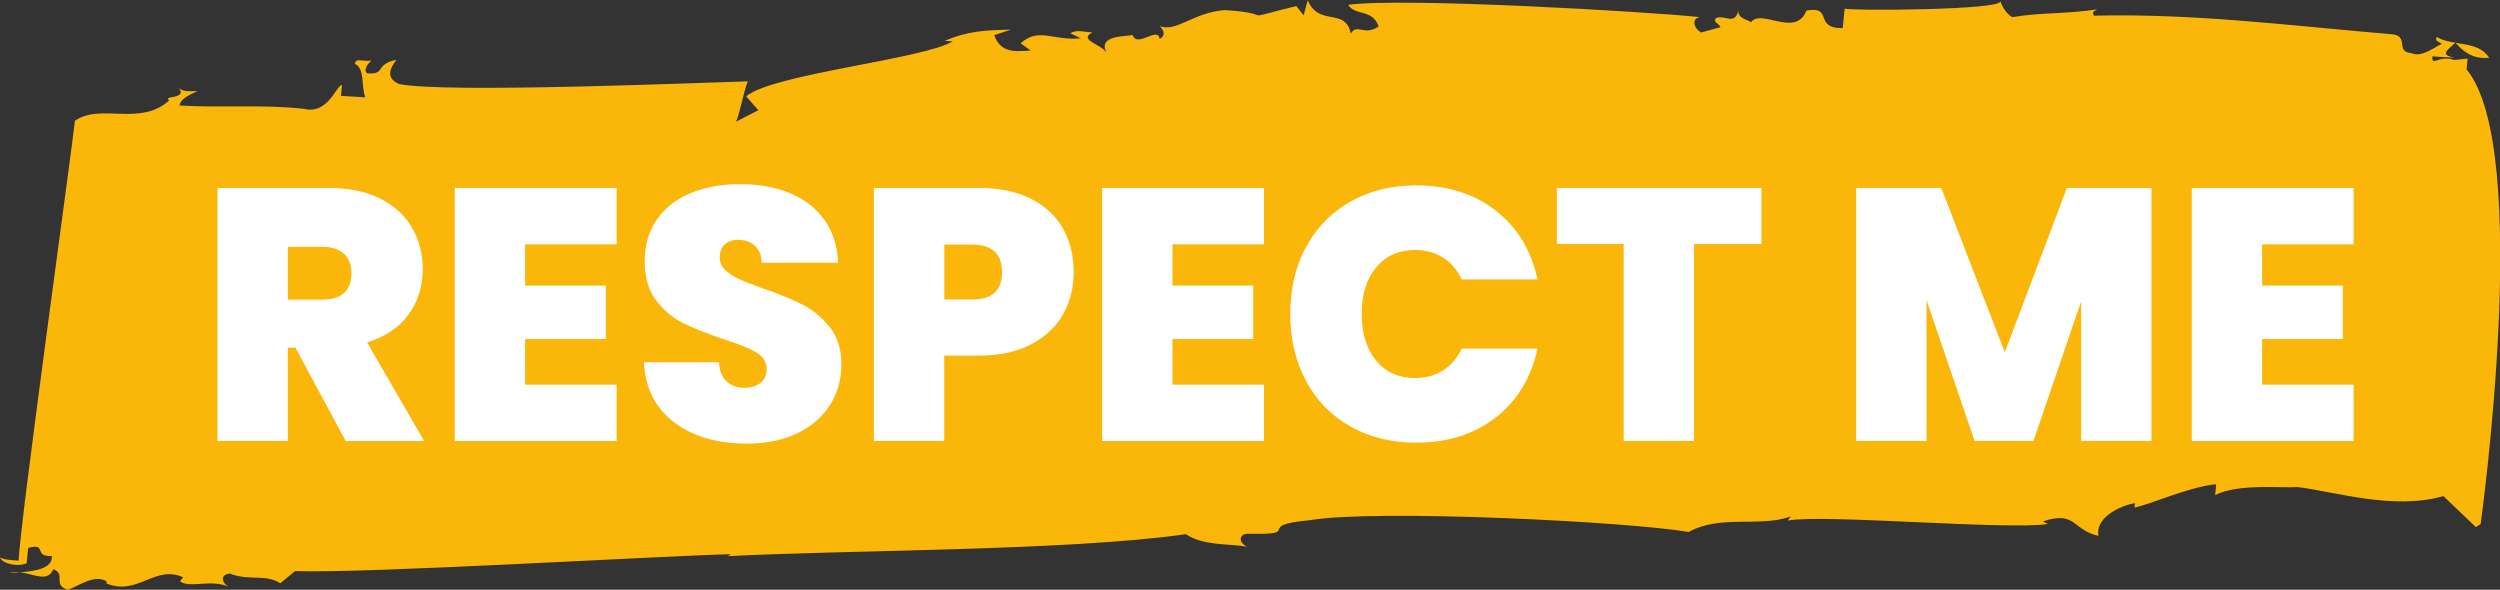 <?xml version="1.0" encoding="UTF-8"?>
<svg id="uuid-d90e9095-76a1-4e2b-8a33-9f0d8054bd2e" data-name="Livello 1" xmlns="http://www.w3.org/2000/svg" width="264.71" height="62.44" viewBox="0 0 264.71 62.44">
  <rect x="0" y="0" width="264.71" height="62.44" fill="#333333" stroke="none"/>
  <defs>
    <style>
      .uuid-9872f09d-1ecd-4d0d-81ba-0abf4b83464b {
        fill: #fab609;
      }

      .uuid-56cd57a4-7d0d-446b-bc43-ff1403b6903c {
        fill: #fff;
      }
    </style>
  </defs>
  <g>
    <path class="uuid-9872f09d-1ecd-4d0d-81ba-0abf4b83464b" d="M263.57,6.12c-.82-1.25-2.23-1.37-3.56-1.58,1.03,1.2,2.12,1.72,3.56,1.58Z"/>
    <path class="uuid-9872f09d-1ecd-4d0d-81ba-0abf4b83464b" d="M259.98,4.51s-.01,.01-.02,.02c.02,0,.03,0,.05,.01-.01-.01-.02-.02-.03-.03Z"/>
    <path class="uuid-9872f09d-1ecd-4d0d-81ba-0abf4b83464b" d="M.99,60.67c.33-.02,.71-.05,1.1-.08-.37-.04-.74-.04-1.1,.08Z"/>
    <path class="uuid-9872f09d-1ecd-4d0d-81ba-0abf4b83464b" d="M195.32,.9l-.2,2.08c-3.17,.03-.92-2.38-3.85-1.86-1.15,2.94-4.86-.3-5.88,1.26,.02-.23-1.41-.32-1.32-1.24-.44,1.6-1.47,.37-2.38,.78-.33,.44,.24,.48,.49,.96l-2.07,.56c-.81-.51-1.01-1.45-.13-1.63-5.41-.57-31.4-2.1-37.23-1.3,.75,1.21,2.55,.39,3.23,2.29-1.54,1.06-2.27-.37-2.95,.75-.59-2.82-3.39-.67-4.56-3.53l-.44,1.6-.77-.98c-6.78,1.66-1.55,.81-7.56,.43-3.48,.25-5.13,2.46-7.07,1.65,.29,.02,1.05,.99,.15,1.4-.15-1.4-2.4,1.01-2.84-.41-.88,.18-3.74,0-2.77,1.91-.49-.96-3.04-1.35-1.52-2.18-.86-.06-1.69-.34-2.31,.09l1.11,.53c-2.91,.28-4.49-1.21-6.38,.53l1.07,.76c-1.74,.12-3.19,.26-3.87-1.63l1.78-.58c-2.88,.05-4.62,.17-7.02,1.18l.86,.05c-3.06,1.89-19.07,3.46-21.89,5.83l1.3,1.47-2.42,1.24c.29,.02,1.17-4.78,1.41-4.3-5.2,.14-32.22,1.28-37.02,.29-1.94-.82-.35-2.34-.33-2.57-2.36,.55-1.02,1.56-3.02,1.44-.55-.27,.11-1.15,.42-1.36-.88,.17-1.69-.34-1.76,.35,1.1,.53,.63,2.36,1.1,3.55l-2.58-.16,.11-1.15c-.57-.03-1.46,3.15-3.99,2.53-4.27-.5-8.91-.09-13.2-.36,.07-.69,.97-1.1,1.87-1.51-.58-.04-1.45,.14-1.98-.36,1.04,1.22-1.8,.81-.99,1.33-3.15,2.82-7.22,.24-9.99,2.16-.24,2.54-5.95,43.55-5.95,46.57-.86-.05-1.72-.11-1.98-.36,.22,.71,1.92,1.05,2.82,.64l.16-1.62c2.07-.57,.49,.96,2.51,.85,.11,1.32-1.75,1.6-3.39,1.73,1.48,.15,2.95,1.12,3.55-.33,1.39,.55-.15,1.62,1.52,2.18,1.19-.39,2.75-1.68,4.12-.9l-.02,.23c3.32,1.36,5.08-2,8.12-.66l-.33,.44c1.07,.76,3.19-.26,5.12,.55-.55-.27-1.03-1.22,.13-1.38,2.23,.83,3.75,0,5.37,1.03l1.56-1.29c7.75,.25,38.37-1.59,46.15-1.79l-.31,.21c11.86-.65,36.22-.55,48.48-2.33,1.9,1.27,4.51,.97,6.49,1.33-1.1-.53-.72-1.44,.14-1.38,6.03,.15,.41-.88,6.5-1.43,7.02-1.19,33.89,.16,40.12,1.25,3.35-1.88,7.53-.46,10.81-1.65l-.33,.44c3.52-.71,23.46,1.03,27.55,.36l-.55-.27c3.57-1.17,3.08,.89,5.9,1.53-.37-2.11,2.69-3.3,3.86-3.46l-.04,.46c1.76-.35,5.74-2.19,8.65-2.47l-.11,1.15c2.42-1.24,6.98-.72,8.72-.85,3.98,.48,10.12,2.48,15.45,.96l3.44,3.29,.5-.33s5.54-39.68-1.49-48.14l.11-1.15-1.39,.15c-1.67-.57-2.44,.77-2.33-.38l2.29,.14c-1.68-.33-.51-.94,.13-1.59-.7-.11-1.38-.25-1.94-.6-.33,.44,.24,.48,.5,.73-.9,.41-2.16,1.49-3.25,.96-1.72-.11-.11-1.86-2.11-1.99-10.56-.89-20.8-2.22-31.47-1.96-.24-.48,.05-.46,.35-.67-3.22,.5-6.07,.32-9,.83-.81-.51-1.04-1.22-1.28-1.7,.48,.96-16.17,1.04-16.44,.79Z"/>
  </g>
  <g>
    <path class="uuid-56cd57a4-7d0d-446b-bc43-ff1403b6903c" d="M36.6,46.69l-5.32-9.88h-.8v9.88h-7.45V19.9h11.74c2.15,0,3.98,.37,5.47,1.12s2.62,1.77,3.38,3.08c.76,1.3,1.14,2.77,1.14,4.39,0,1.82-.5,3.43-1.5,4.81-1,1.38-2.46,2.36-4.39,2.95l6.04,10.45h-8.32Zm-6.12-14.97h3.69c1.01,0,1.77-.24,2.28-.72,.51-.48,.76-1.18,.76-2.09,0-.86-.26-1.54-.78-2.03-.52-.49-1.27-.74-2.26-.74h-3.69v5.59Z"/>
    <path class="uuid-56cd57a4-7d0d-446b-bc43-ff1403b6903c" d="M55.6,25.87v4.37h8.55v5.66h-8.55v4.83h9.69v5.97h-17.14V19.9h17.14v5.97h-9.69Z"/>
    <path class="uuid-56cd57a4-7d0d-446b-bc43-ff1403b6903c" d="M71.41,44.73c-2-1.48-3.08-3.6-3.23-6.37h7.94c.08,.94,.35,1.62,.84,2.05,.48,.43,1.1,.65,1.86,.65,.68,0,1.25-.17,1.69-.51,.44-.34,.67-.82,.67-1.42,0-.79-.37-1.39-1.1-1.82-.73-.43-1.92-.91-3.57-1.44-1.75-.58-3.16-1.15-4.24-1.69-1.08-.54-2.01-1.34-2.81-2.39-.8-1.05-1.2-2.43-1.2-4.12s.43-3.2,1.29-4.43c.86-1.23,2.05-2.16,3.57-2.79,1.52-.63,3.24-.95,5.17-.95,3.12,0,5.6,.73,7.47,2.18,1.86,1.46,2.86,3.5,2.98,6.14h-8.09c-.03-.81-.27-1.42-.74-1.82s-1.07-.61-1.8-.61c-.56,0-1.01,.17-1.37,.49s-.53,.8-.53,1.41c0,.51,.2,.94,.59,1.31,.39,.37,.88,.68,1.46,.95,.58,.27,1.44,.6,2.58,1.01,1.7,.58,3.1,1.16,4.2,1.73,1.1,.57,2.05,1.37,2.85,2.39s1.2,2.32,1.2,3.9-.4,3.03-1.2,4.29-1.95,2.27-3.46,3c-1.51,.73-3.29,1.1-5.34,1.1-3.12,0-5.68-.74-7.68-2.22Z"/>
    <path class="uuid-56cd57a4-7d0d-446b-bc43-ff1403b6903c" d="M112.58,33.26c-.75,1.33-1.88,2.39-3.38,3.19-1.51,.8-3.35,1.2-5.53,1.2h-3.69v9.04h-7.45V19.9h11.13c2.15,0,3.98,.38,5.49,1.14,1.51,.76,2.64,1.81,3.4,3.15,.76,1.34,1.14,2.89,1.14,4.64,0,1.62-.37,3.1-1.12,4.43Zm-6.48-4.43c0-1.95-1.05-2.93-3.15-2.93h-2.96v5.81h2.96c2.1,0,3.15-.96,3.15-2.89Z"/>
    <path class="uuid-56cd57a4-7d0d-446b-bc43-ff1403b6903c" d="M124.15,25.87v4.37h8.55v5.66h-8.55v4.83h9.69v5.97h-17.14V19.9h17.14v5.97h-9.69Z"/>
    <path class="uuid-56cd57a4-7d0d-446b-bc43-ff1403b6903c" d="M138.27,26.19c1.1-2.06,2.67-3.67,4.69-4.83,2.03-1.15,4.36-1.73,6.99-1.73,3.34,0,6.16,.89,8.44,2.68,2.28,1.79,3.75,4.21,4.41,7.28h-8.02c-.48-1.01-1.15-1.79-2-2.32-.85-.53-1.83-.8-2.94-.8-1.72,0-3.1,.61-4.12,1.84-1.03,1.23-1.54,2.87-1.54,4.92s.51,3.73,1.54,4.96c1.03,1.23,2.4,1.84,4.12,1.84,1.11,0,2.1-.27,2.94-.8s1.51-1.3,2-2.32h8.02c-.66,3.07-2.13,5.49-4.41,7.28-2.28,1.79-5.09,2.68-8.44,2.68-2.63,0-4.96-.58-6.99-1.73-2.03-1.15-3.59-2.76-4.69-4.83-1.1-2.06-1.65-4.43-1.65-7.09s.55-4.98,1.65-7.05Z"/>
    <path class="uuid-56cd57a4-7d0d-446b-bc43-ff1403b6903c" d="M186.51,19.9v5.93h-7.14v20.86h-7.45V25.83h-7.07v-5.93h21.66Z"/>
    <path class="uuid-56cd57a4-7d0d-446b-bc43-ff1403b6903c" d="M227.81,19.9v26.79h-7.45v-14.78l-5.05,14.78h-6.23l-5.09-14.9v14.9h-7.45V19.9h9.01l6.73,17.4,6.57-17.4h8.97Z"/>
    <path class="uuid-56cd57a4-7d0d-446b-bc43-ff1403b6903c" d="M239.52,25.87v4.37h8.55v5.66h-8.55v4.83h9.69v5.97h-17.14V19.9h17.14v5.97h-9.69Z"/>
  </g>
</svg>